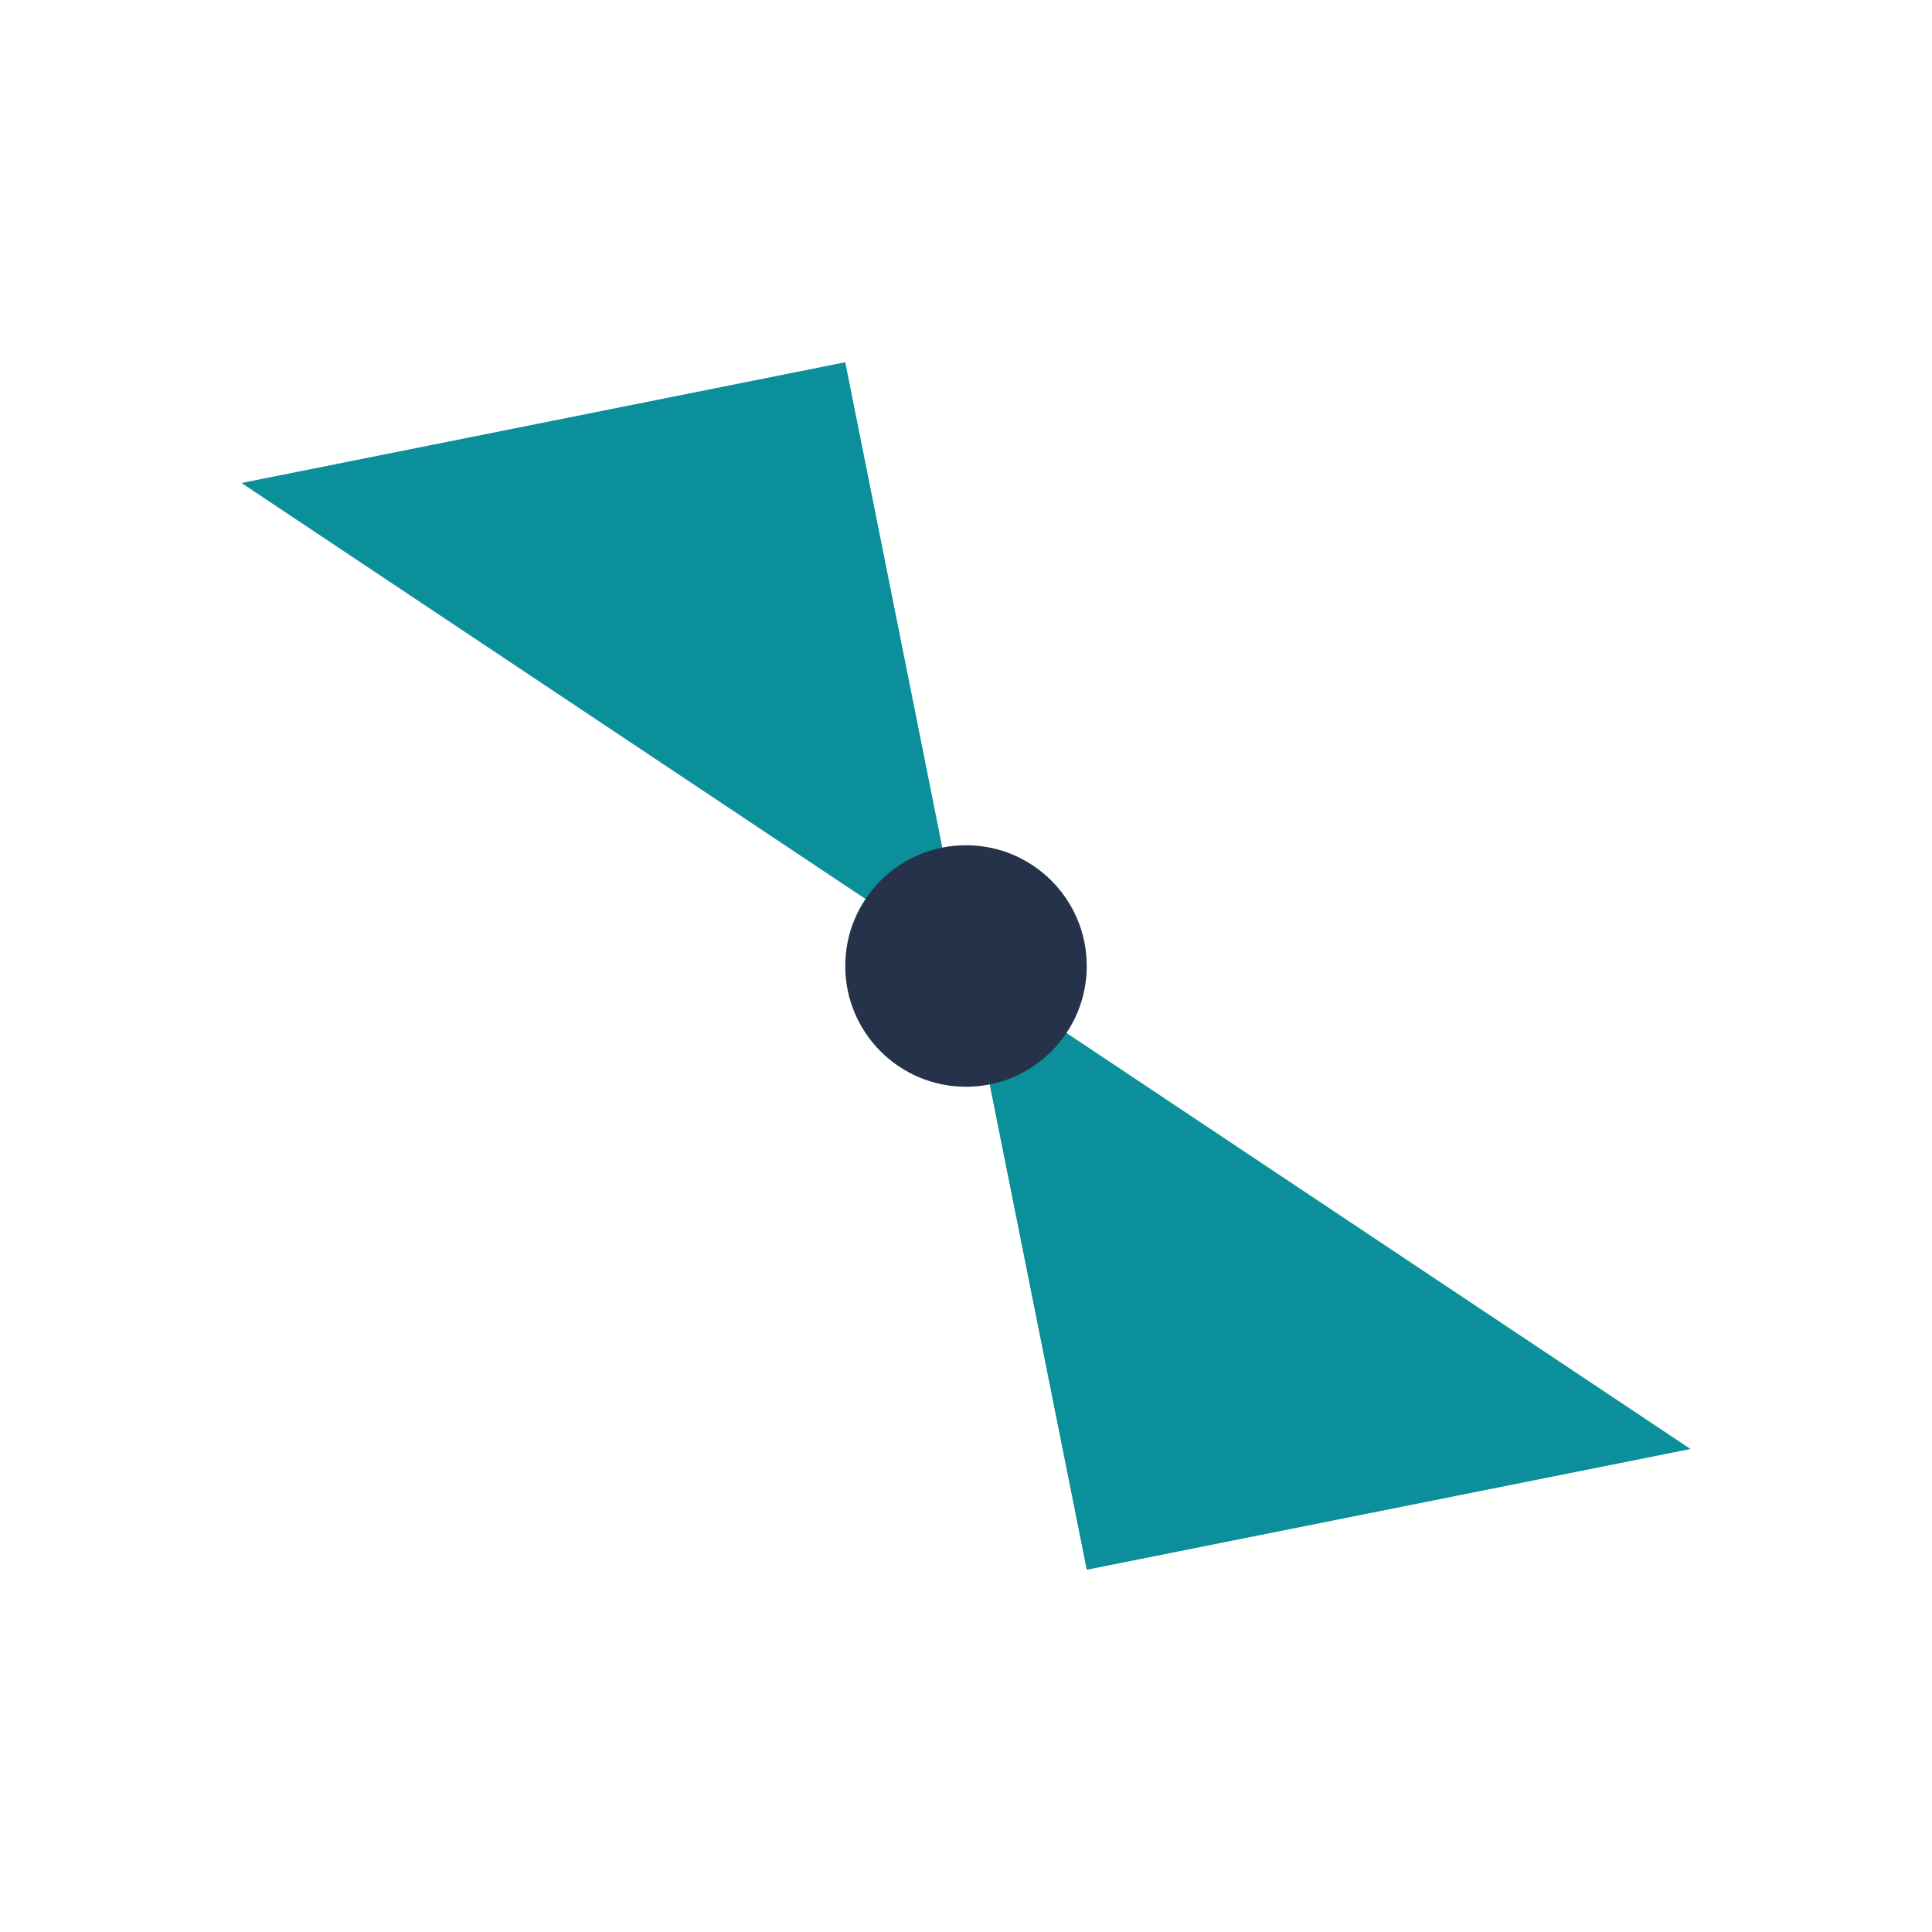 <?xml version="1.0" encoding="UTF-8"?>
<svg xmlns="http://www.w3.org/2000/svg" width="32" height="32" viewBox="0 0 32 32"><polygon points="4,8 14,6 18,26 28,24" fill="#0B8F9A"/><circle cx="16" cy="16" r="2" fill="#25324A"/></svg>